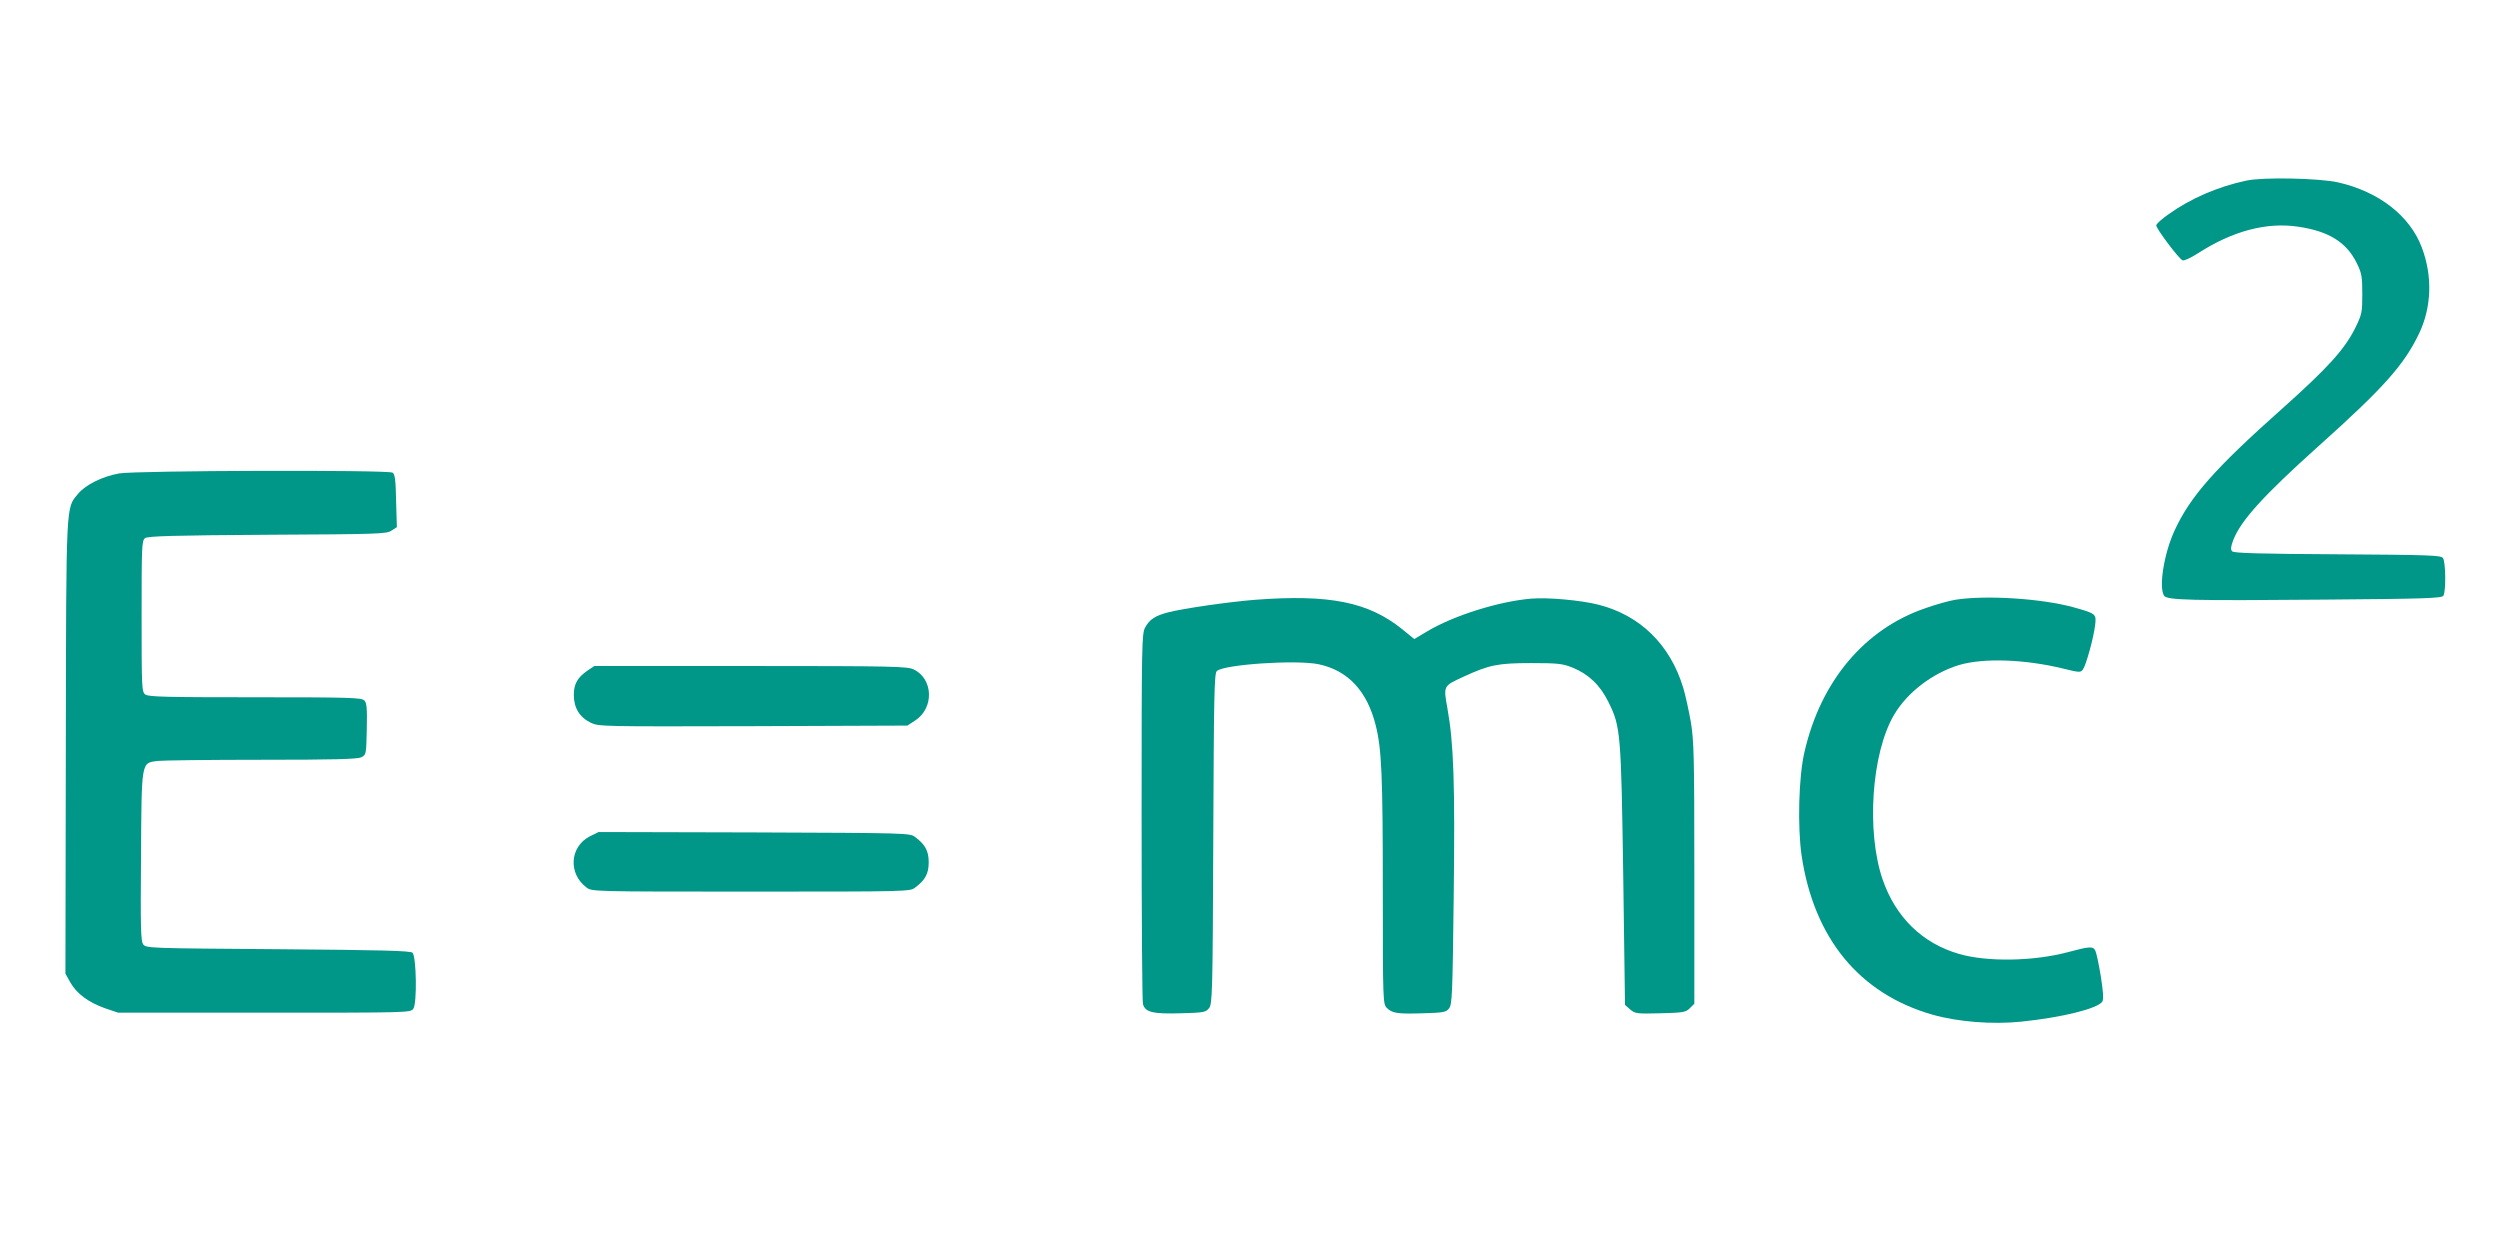 <?xml version="1.0" standalone="no"?>
<!DOCTYPE svg PUBLIC "-//W3C//DTD SVG 20010904//EN"
 "http://www.w3.org/TR/2001/REC-SVG-20010904/DTD/svg10.dtd">
<svg version="1.0" xmlns="http://www.w3.org/2000/svg"
 width="1280pt" height="640pt" viewBox="0 0 1280 640"
 preserveAspectRatio="xMidYMid meet">
<g transform="translate(0,640) scale(0.1,-0.1)"
fill="#009688" stroke="none">
<path d="M11500 5475 c-145 -31 -284 -91 -397 -172 -35 -24 -63 -50 -63 -57 0
-17 117 -173 135 -179 7 -3 41 12 75 34 181 117 355 163 519 138 155 -23 246
-80 298 -187 25 -51 28 -68 28 -158 0 -95 -2 -103 -37 -175 -55 -109 -139
-202 -373 -411 -346 -308 -471 -450 -551 -624 -54 -116 -82 -290 -54 -334 14
-23 138 -26 818 -20 521 4 604 7 612 20 14 22 12 173 -2 193 -12 14 -65 16
-540 19 -394 2 -530 6 -539 15 -9 9 -8 22 5 57 38 100 157 231 436 481 336
301 439 417 516 578 64 135 69 293 14 439 -61 163 -219 286 -428 334 -96 22
-388 28 -472 9z"/>
<path d="M610 3976 c-85 -15 -172 -58 -210 -104 -63 -76 -61 -26 -63 -1299
l-2 -1158 25 -45 c33 -58 93 -102 177 -132 l68 -23 748 0 c737 0 749 0 763 20
20 26 16 267 -4 287 -10 10 -154 14 -688 18 -661 5 -676 5 -691 25 -12 17 -14
81 -11 450 3 494 1 477 84 489 26 3 266 6 533 6 371 0 492 3 511 13 25 12 25
15 28 144 2 109 0 134 -13 147 -15 14 -75 16 -559 16 -453 0 -545 2 -562 14
-18 14 -19 30 -19 401 0 362 1 387 18 400 15 10 142 14 626 17 567 3 609 4
635 21 l28 18 -4 135 c-2 106 -6 137 -18 144 -23 15 -1318 11 -1400 -4z"/>
<path d="M6425 3329 c-128 -10 -366 -44 -443 -64 -67 -17 -97 -37 -119 -78
-17 -30 -18 -91 -18 -967 0 -514 3 -947 7 -961 12 -42 50 -51 193 -47 118 3
128 5 145 26 17 21 19 67 22 867 3 734 5 846 18 859 34 34 407 59 522 35 150
-32 248 -137 292 -314 30 -120 36 -258 36 -840 0 -569 1 -586 20 -605 28 -28
54 -32 185 -28 105 3 119 5 134 25 16 19 18 69 24 574 7 579 0 782 -32 961
-21 118 -23 115 84 164 130 60 175 69 345 69 138 0 161 -3 211 -23 82 -33 142
-90 184 -176 63 -126 65 -158 76 -891 l9 -660 26 -23 c26 -22 33 -23 155 -20
118 3 130 5 151 26 l23 23 0 667 c0 602 -2 678 -18 776 -11 61 -28 139 -39
175 -67 221 -221 371 -434 425 -91 23 -258 38 -344 31 -166 -14 -395 -86 -530
-166 l-69 -41 -61 50 c-174 140 -372 180 -755 151z"/>
<path d="M10010 3329 c-30 -5 -99 -24 -152 -43 -311 -106 -536 -373 -619 -736
-30 -126 -36 -381 -15 -529 63 -425 296 -709 670 -816 130 -37 306 -51 453
-36 208 21 394 67 417 103 7 13 5 47 -8 130 -10 62 -23 121 -28 131 -12 23
-29 22 -140 -8 -176 -47 -414 -51 -558 -9 -187 54 -324 187 -391 381 -84 245
-57 646 58 842 67 115 196 214 333 256 125 37 336 30 533 -18 85 -21 90 -21
102 -4 16 23 54 160 62 226 7 58 5 59 -108 91 -165 46 -453 64 -609 39z"/>
<path d="M3010 2968 c-54 -37 -72 -70 -72 -126 0 -66 29 -114 86 -142 43 -20
49 -20 833 -18 l789 3 41 27 c97 64 91 214 -10 261 -32 15 -108 17 -835 17
l-799 0 -33 -22z"/>
<path d="M3020 2118 c-103 -53 -112 -191 -17 -262 28 -21 31 -21 842 -21 806
0 814 0 841 21 51 38 69 71 69 129 0 58 -18 91 -69 129 -27 21 -37 21 -824 24
l-797 2 -45 -22z"/>
</g>
</svg>
